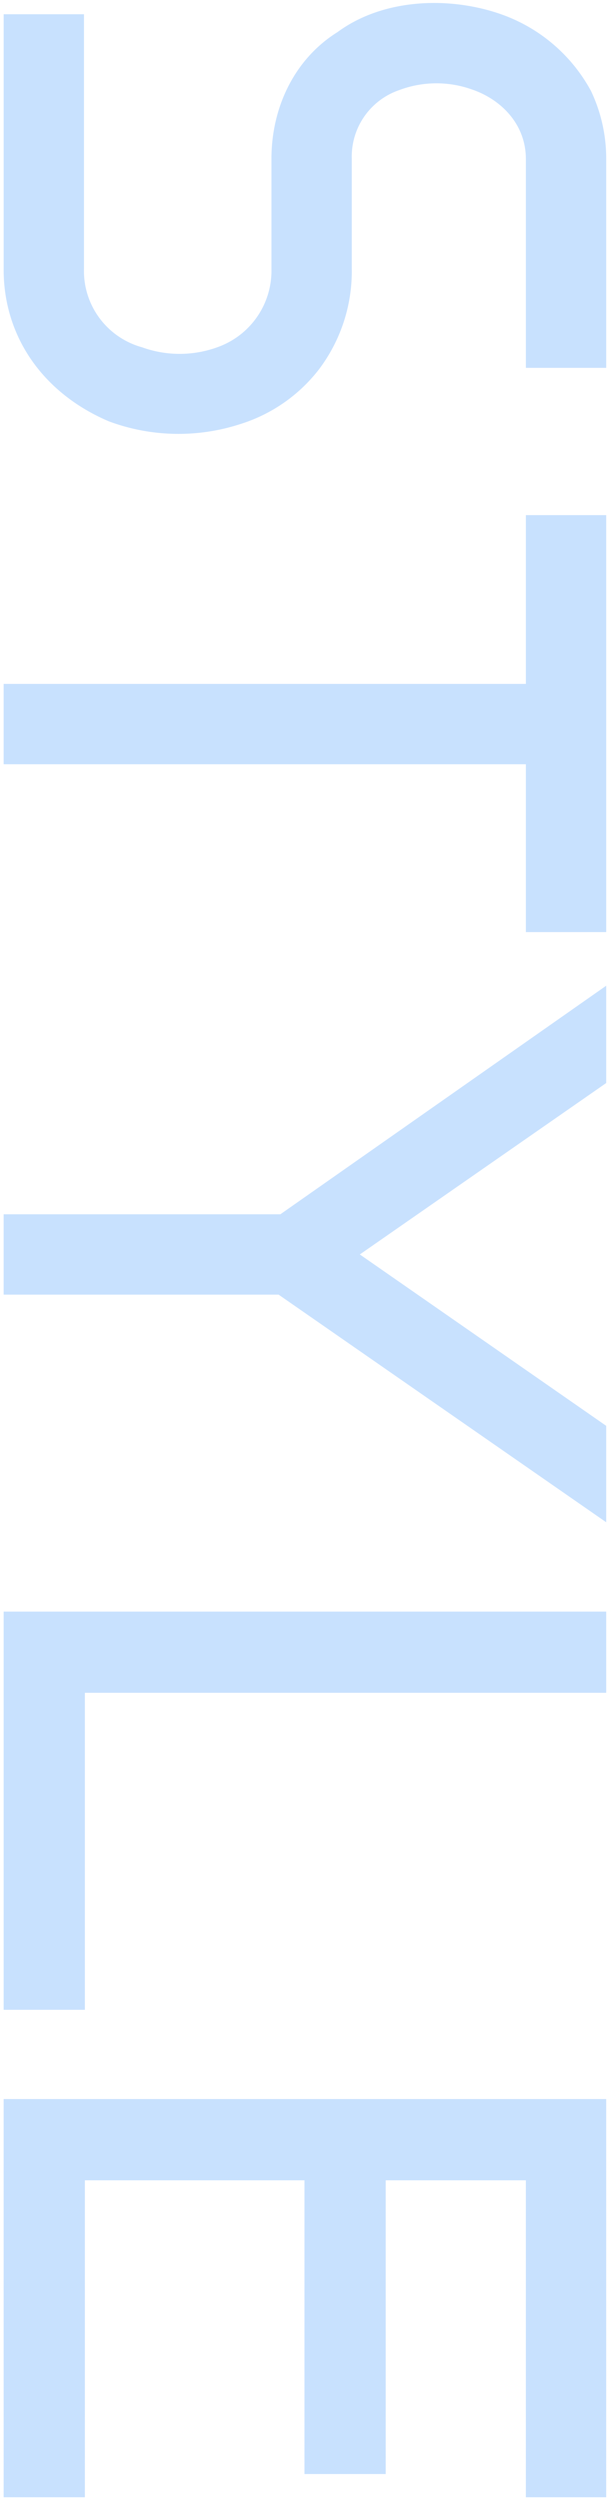 <svg xmlns="http://www.w3.org/2000/svg" width="82" height="336" viewBox="0 0 82 336"><path d="M.49 36.235c0 9.12 5.4 16.681 14.16 20.4A26.813 26.813 0 0 0 32.29 57a21.439 21.439 0 0 0 10.56-7.32 21.889 21.889 0 0 0 4.44-13.56V21.355a9.442 9.442 0 0 1 6.36-9.24A14.194 14.194 0 0 1 63.37 12c3.96 1.32 7.32 4.68 7.32 9.36v28.08h10.8V21.355a21.166 21.166 0 0 0-2.04-9.12 22.064 22.064 0 0 0-11.76-10.2c-6.84-2.52-15.96-2.4-22.32 2.279-5.76 3.6-8.88 10.081-8.88 17.04v14.76a10.907 10.907 0 0 1-6.96 10.44 14.88 14.88 0 0 1-10.44.12 10.633 10.633 0 0 1-7.8-10.56v-34.2H.491v34.32zm81 89.04v-56.04h-10.8v22.681H.49v10.8h70.2v22.56zm0 79.32v-12.96L48.37 168.6l33.12-23.04v-13.08l-43.8 30.72H.49V174h36.96zm-70.08 22.92h70.08V216.6h-81v53.52h10.92zm59.279 108.12h10.8v-53.52h-81v53.52h10.92v-42.6h29.52v39.48h10.92v-39.48h18.84v42.6z" fill="#489afa" opacity=".3"/></svg>